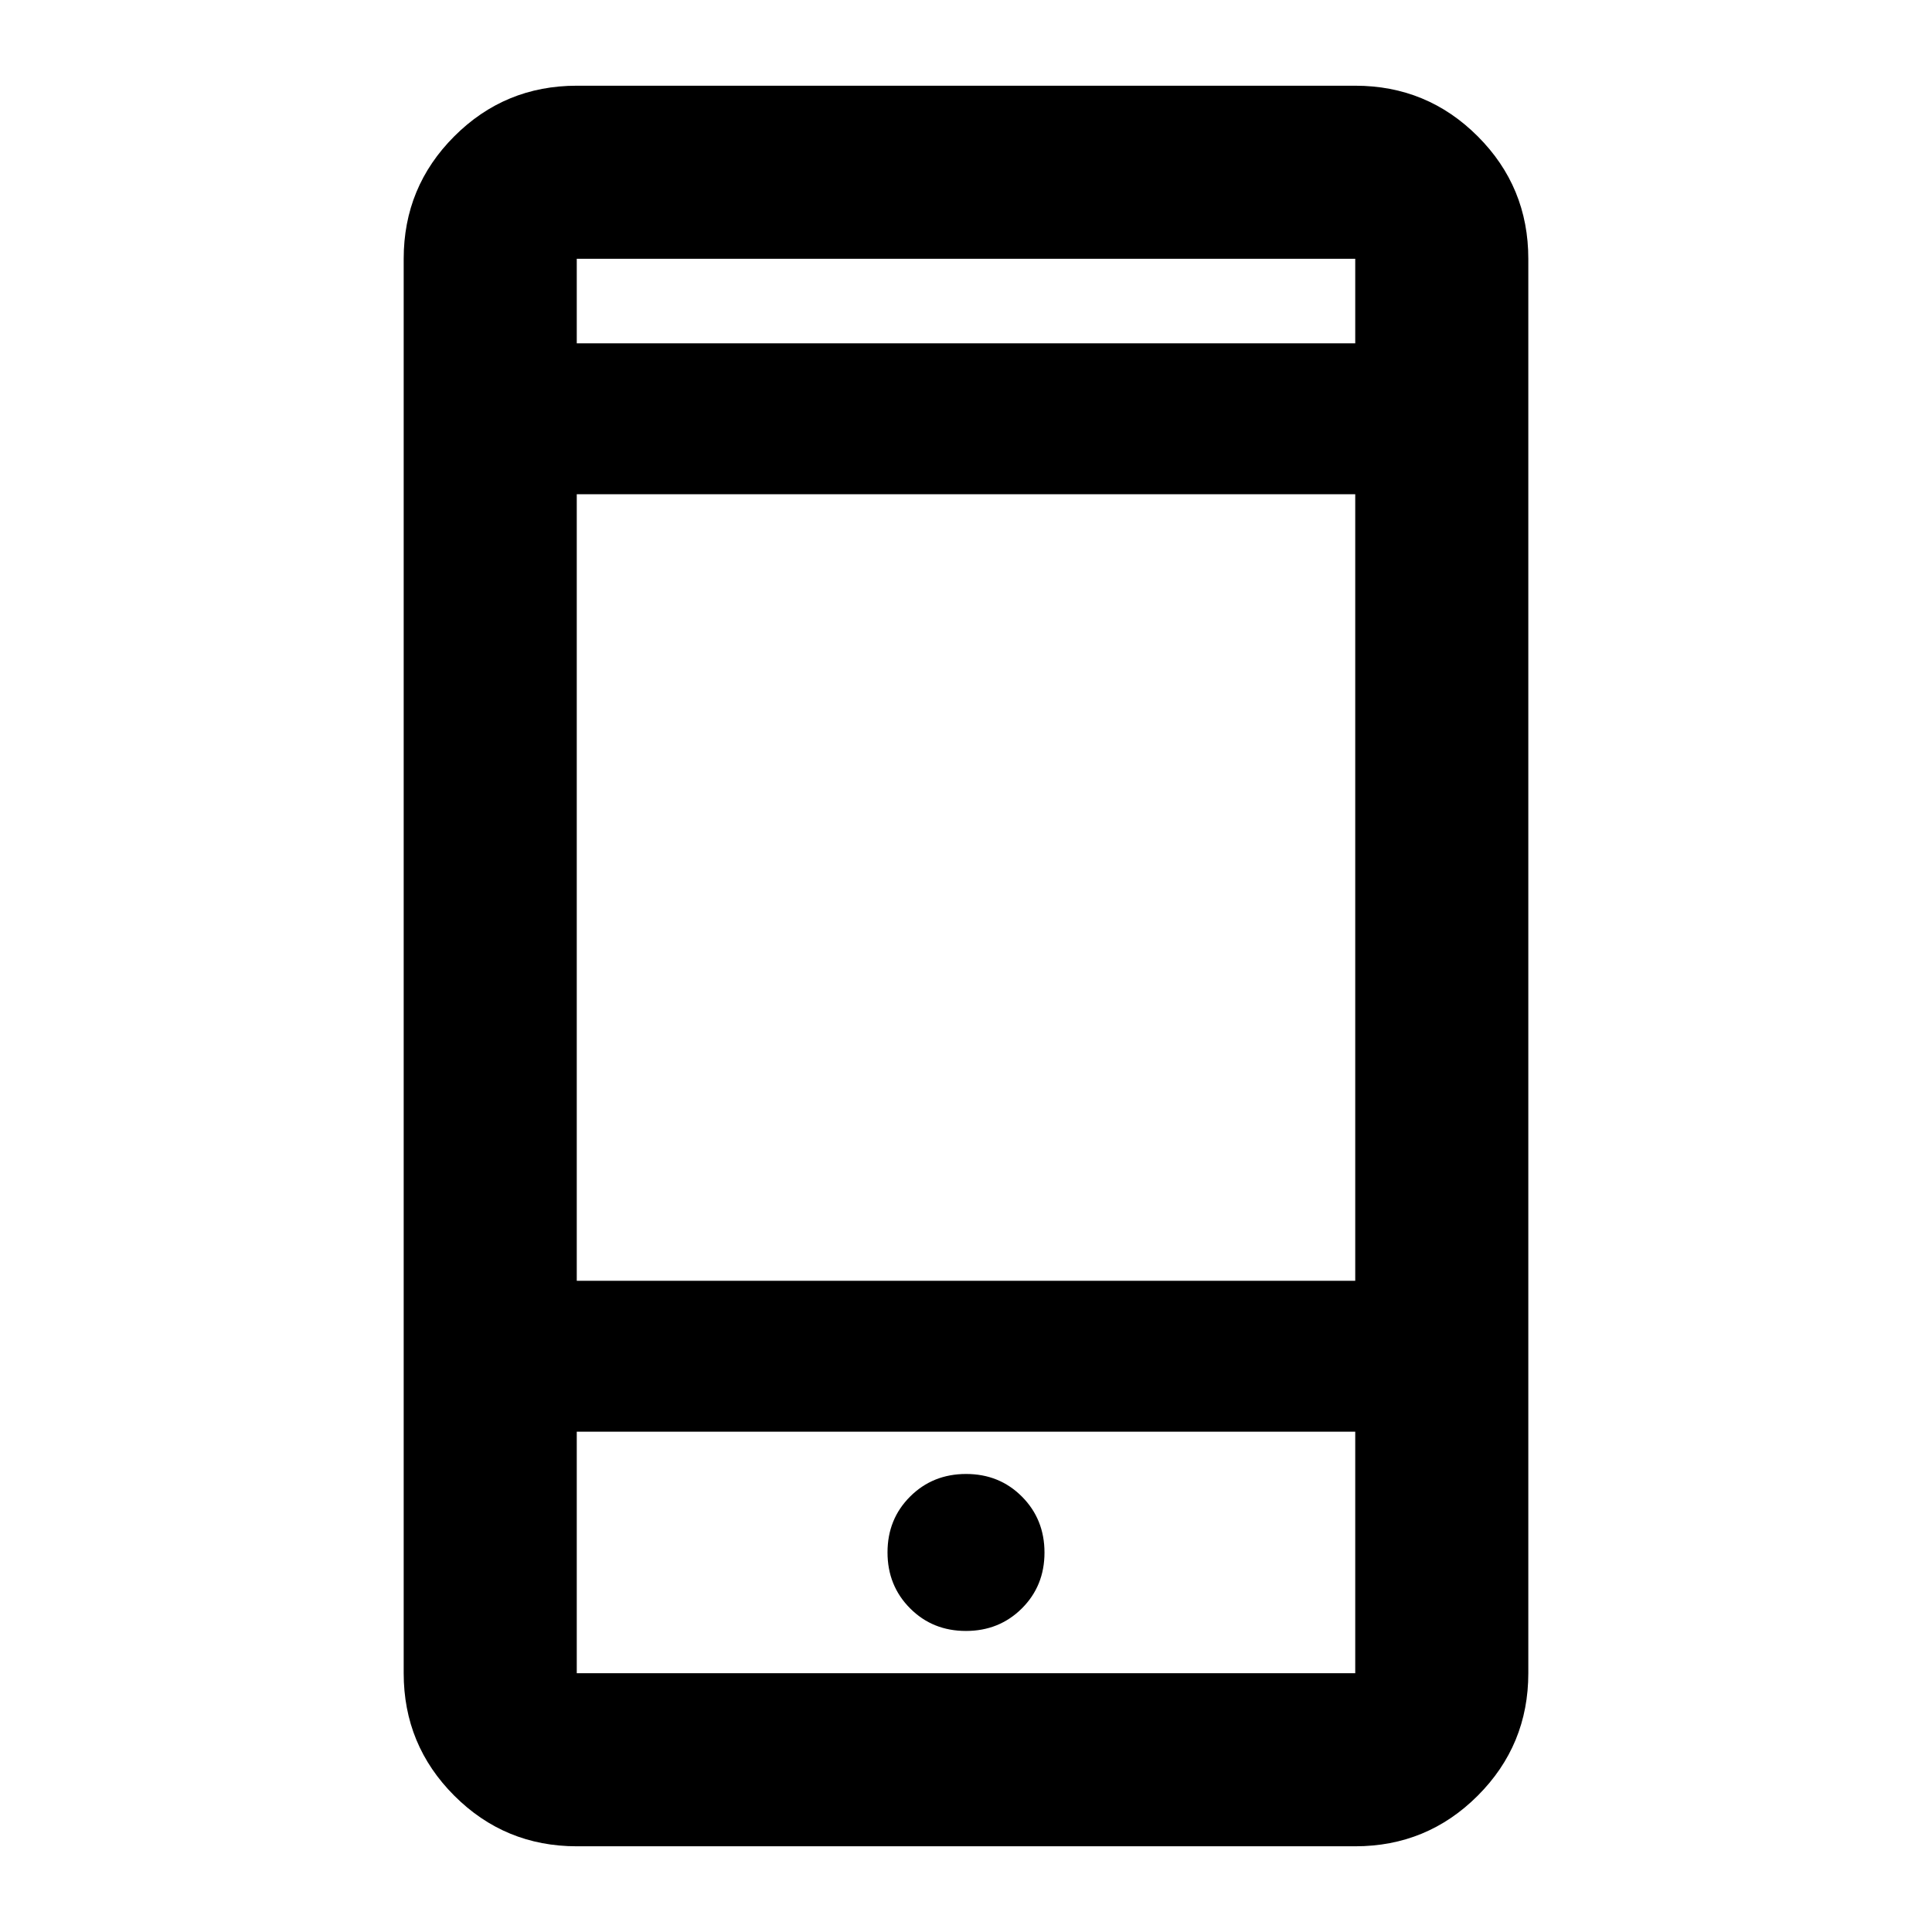 <svg xmlns="http://www.w3.org/2000/svg" height="24px" viewBox="0 -960 960 960" width="24px" fill="#000000"><path d="M286.59-42.59q-35.72 0-60.86-25.14t-25.14-60.86v-702.82q0-35.72 25.14-60.86t60.86-25.14h386.82q35.72 0 60.86 25.14t25.14 60.86v702.82q0 35.72-25.14 60.86t-60.86 25.14H286.59Zm0-206v120h386.82v-120H286.59Zm193.36 99q16.55 0 27.8-11.19Q519-171.98 519-188.53q0-16.56-11.2-27.81-11.19-11.25-27.75-11.25-16.55 0-27.8 11.2T441-188.64q0 16.55 11.2 27.8 11.19 11.25 27.75 11.25Zm-193.36-174h386.82v-390.82H286.59v390.82Zm0-465.82h386.82v-42H286.59v42Zm0 540.82v120-120Zm0-540.82v-42 42Z"/></svg>